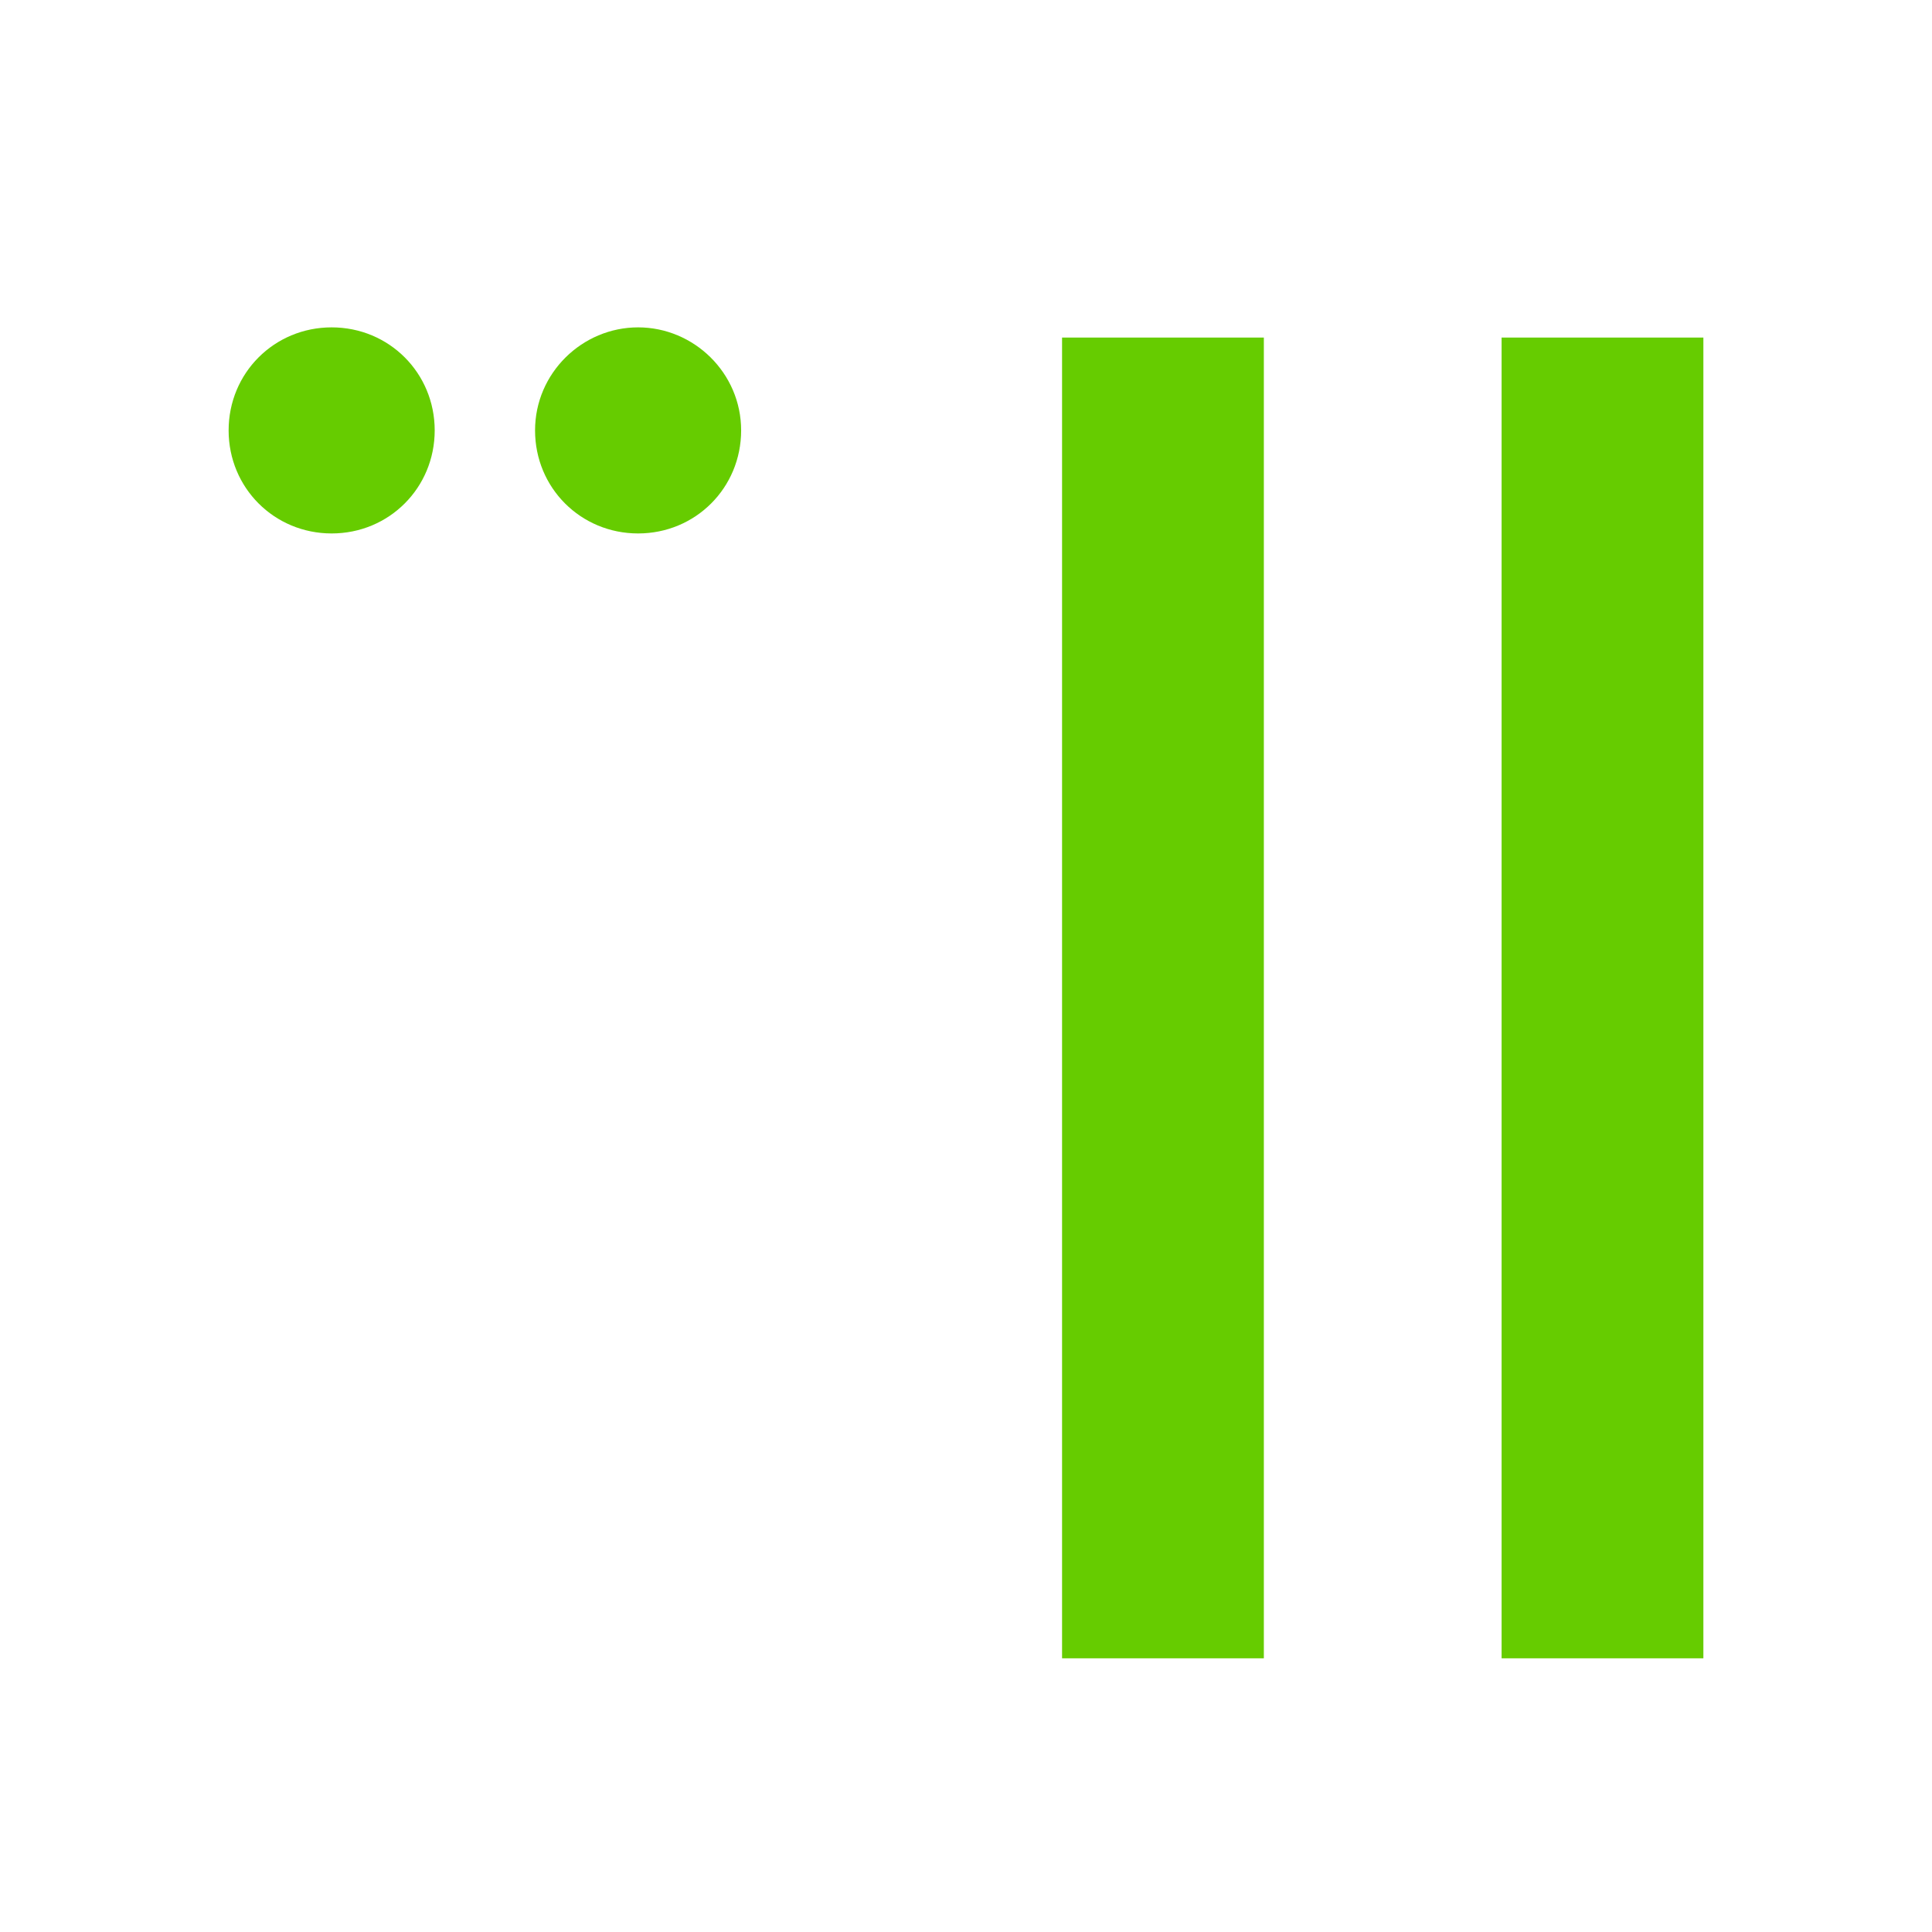 <?xml version="1.0" encoding="UTF-8"?><svg id="a" xmlns="http://www.w3.org/2000/svg" viewBox="0 0 36 36"><path d="M11.89,9.94c-1.07,0-1.92-.85-1.92-1.92s.88-1.92,1.92-1.92,1.92.85,1.92,1.92-.85,1.92-1.92,1.92Z" style="fill:#6c0; stroke-width:0px;"/><path d="M6.18,9.94c-1.07,0-1.92-.85-1.92-1.92s.85-1.92,1.92-1.92,1.92.85,1.92,1.92-.85,1.92-1.92,1.92Z" style="fill:#6c0; stroke-width:0px;"/><path d="M19.79,30.9V6.29h3.76v24.61h-3.76Z" style="fill:#6c0; stroke-width:0px;"/><path d="M27.98,30.9V6.29h3.76v24.61h-3.76Z" style="fill:#6c0; stroke-width:0px;"/></svg>